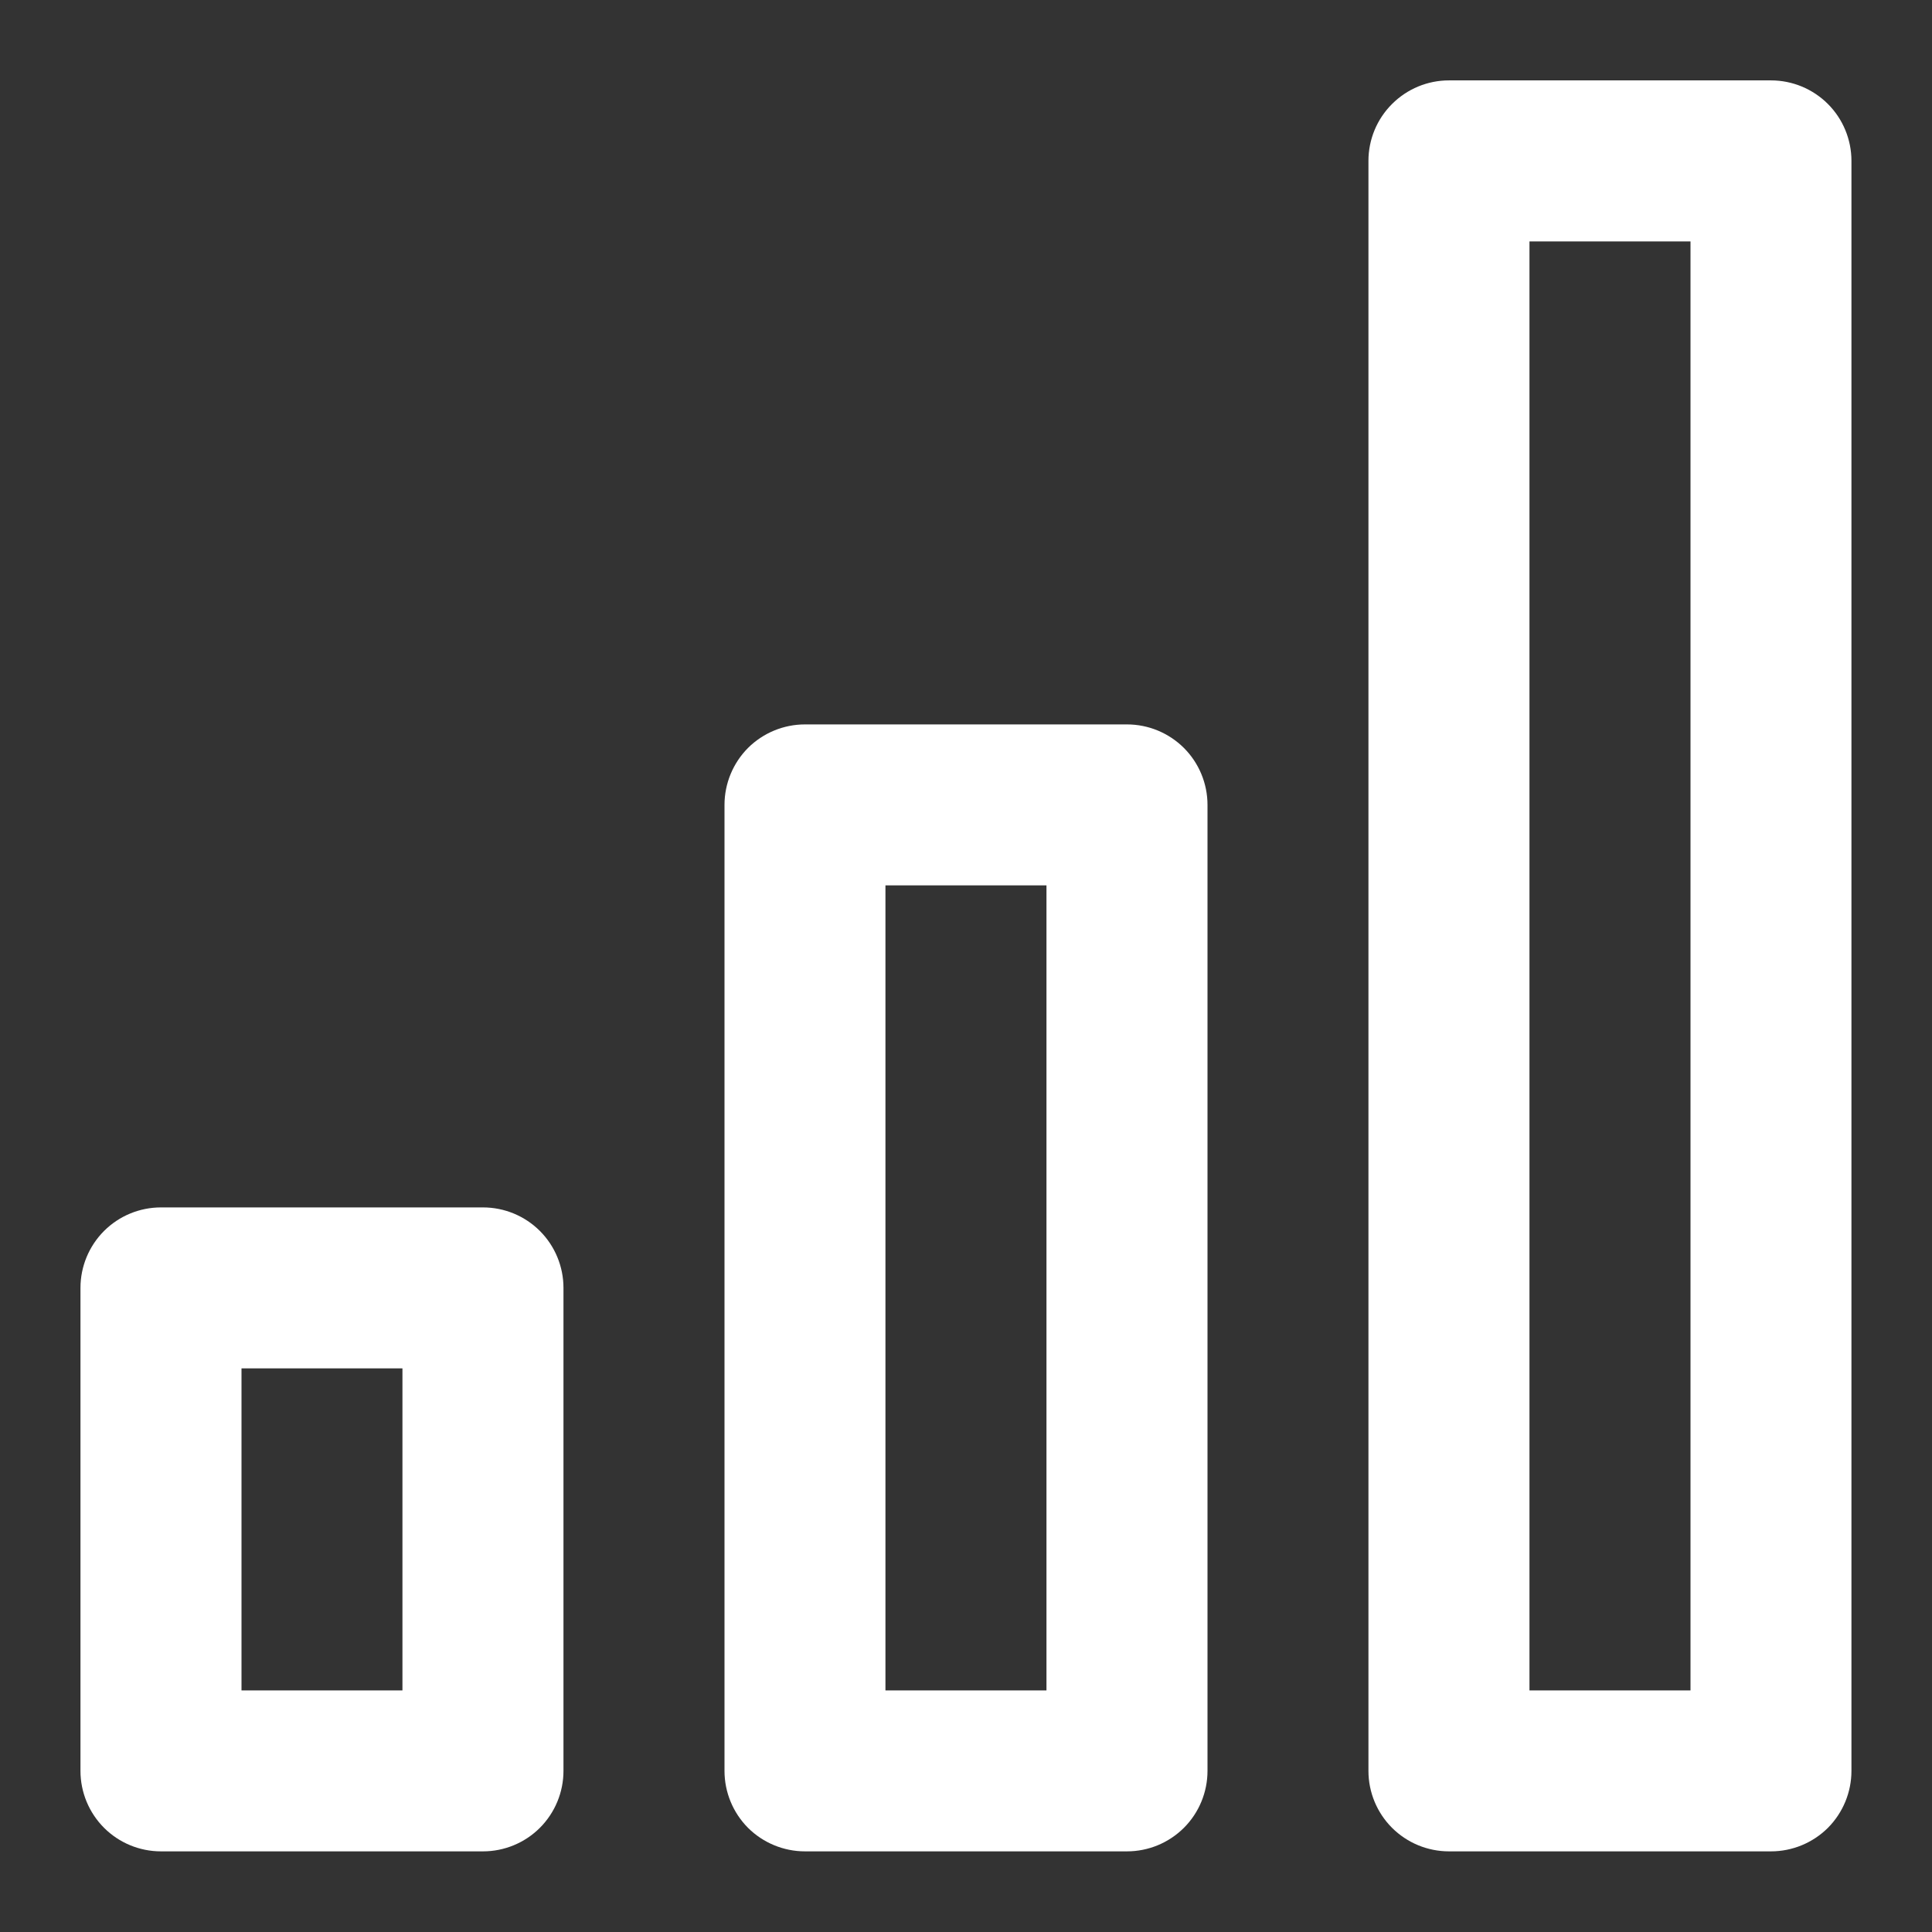 <svg width="23" height="23" viewBox="0 0 23 23" fill="none" xmlns="http://www.w3.org/2000/svg">
<rect x="0" y="0" width="23" height="23" fill="#333333" stroke="none"/>
<path d="M13.416 8.624H9.583C9.329 8.624 9.085 8.725 8.905 8.904C8.726 9.084 8.625 9.328 8.625 9.582V21.082C8.625 21.336 8.726 21.58 8.905 21.76C9.085 21.939 9.329 22.04 9.583 22.04H13.416C13.671 22.04 13.914 21.939 14.094 21.76C14.274 21.58 14.375 21.336 14.375 21.082V9.582C14.375 9.328 14.274 9.084 14.094 8.904C13.914 8.725 13.671 8.624 13.416 8.624ZM12.458 20.124H10.541V10.54H12.458V20.124ZM21.083 0.957H17.25C16.995 0.957 16.752 1.058 16.572 1.238C16.392 1.417 16.291 1.661 16.291 1.915V21.082C16.291 21.336 16.392 21.58 16.572 21.76C16.752 21.939 16.995 22.04 17.25 22.04H21.083C21.337 22.04 21.581 21.939 21.761 21.76C21.94 21.58 22.041 21.336 22.041 21.082V1.915C22.041 1.661 21.94 1.417 21.761 1.238C21.581 1.058 21.337 0.957 21.083 0.957ZM20.125 20.124H18.208V2.874H20.125V20.124ZM5.75 14.374H1.916C1.662 14.374 1.418 14.475 1.239 14.654C1.059 14.834 0.958 15.078 0.958 15.332V21.082C0.958 21.336 1.059 21.58 1.239 21.76C1.418 21.939 1.662 22.04 1.916 22.04H5.75C6.004 22.04 6.248 21.939 6.427 21.76C6.607 21.58 6.708 21.336 6.708 21.082V15.332C6.708 15.078 6.607 14.834 6.427 14.654C6.248 14.475 6.004 14.374 5.75 14.374ZM4.791 20.124H2.875V16.29H4.791V20.124Z" fill="white"/>
</svg>
